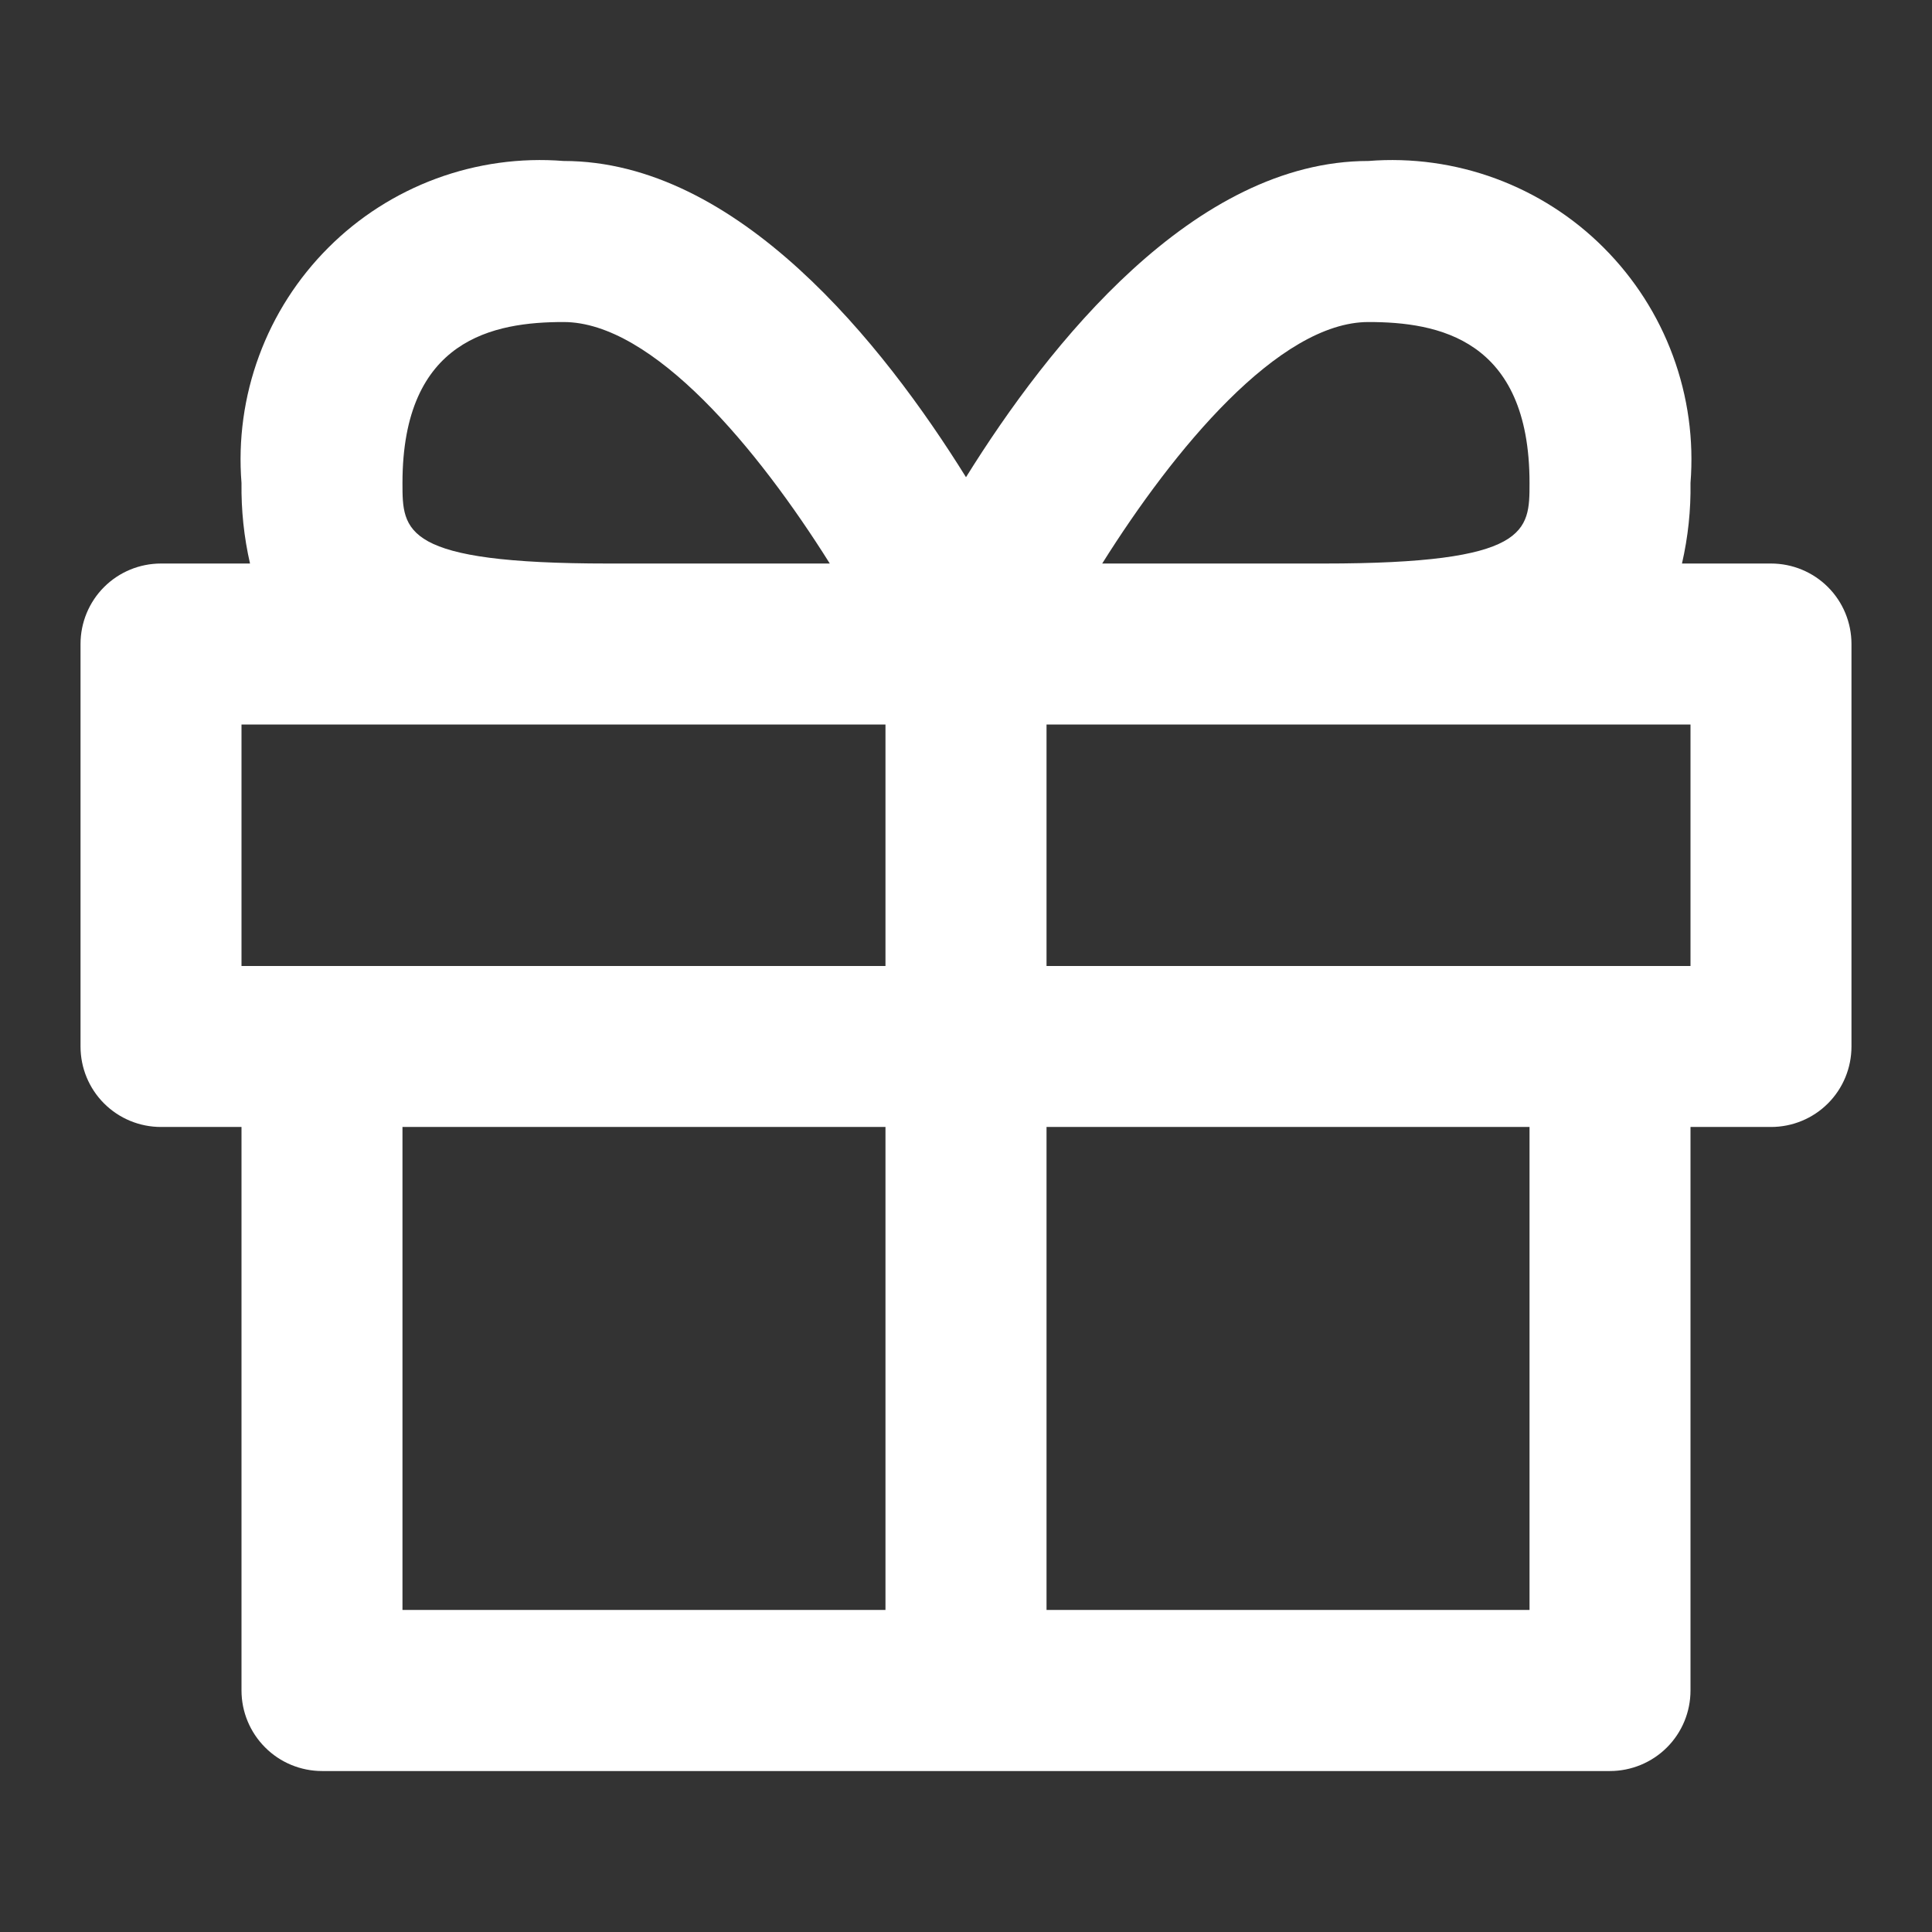 <svg width="22" height="22" viewBox="0 0 22 22" fill="none" xmlns="http://www.w3.org/2000/svg">
<rect x="0" y="0" width="22" height="22" fill="#333333" stroke="none"/>
<path d="M20.167 6.417H19.153C19.222 6.116 19.255 5.808 19.25 5.5C19.289 5.009 19.221 4.515 19.05 4.052C18.88 3.59 18.611 3.17 18.262 2.821C17.914 2.472 17.494 2.204 17.031 2.033C16.569 1.863 16.075 1.794 15.583 1.833C13.6 1.833 11.945 3.915 11 5.434C10.055 3.915 8.4 1.833 6.417 1.833C5.925 1.794 5.431 1.863 4.969 2.033C4.506 2.204 4.086 2.472 3.738 2.821C3.389 3.17 3.12 3.59 2.95 4.052C2.779 4.515 2.711 5.009 2.75 5.5C2.746 5.808 2.778 6.116 2.847 6.417H1.833C1.59 6.417 1.357 6.513 1.185 6.685C1.013 6.857 0.917 7.09 0.917 7.333V11.917C0.917 12.16 1.013 12.393 1.185 12.565C1.357 12.737 1.59 12.833 1.833 12.833H2.75V19.25C2.75 19.493 2.847 19.726 3.019 19.898C3.19 20.07 3.424 20.167 3.667 20.167H18.333C18.576 20.167 18.81 20.07 18.982 19.898C19.154 19.726 19.25 19.493 19.25 19.25V12.833H20.167C20.41 12.833 20.643 12.737 20.815 12.565C20.987 12.393 21.083 12.16 21.083 11.917V7.333C21.083 7.09 20.987 6.857 20.815 6.685C20.643 6.513 20.41 6.417 20.167 6.417ZM6.417 3.667C7.437 3.667 8.634 5.118 9.449 6.417H6.926C4.583 6.417 4.583 6.05 4.583 5.5C4.583 3.856 5.63 3.667 6.417 3.667ZM10.083 18.333H4.583V12.833H10.083V18.333ZM10.083 11H2.75V8.25H10.083V11ZM15.583 3.667C16.37 3.667 17.417 3.856 17.417 5.5C17.417 6.05 17.417 6.417 15.074 6.417H12.551C13.366 5.118 14.563 3.667 15.583 3.667ZM17.417 18.333H11.917V12.833H17.417V18.333ZM19.25 11H11.917V8.25H19.25V11Z" fill="white"/>
</svg>
